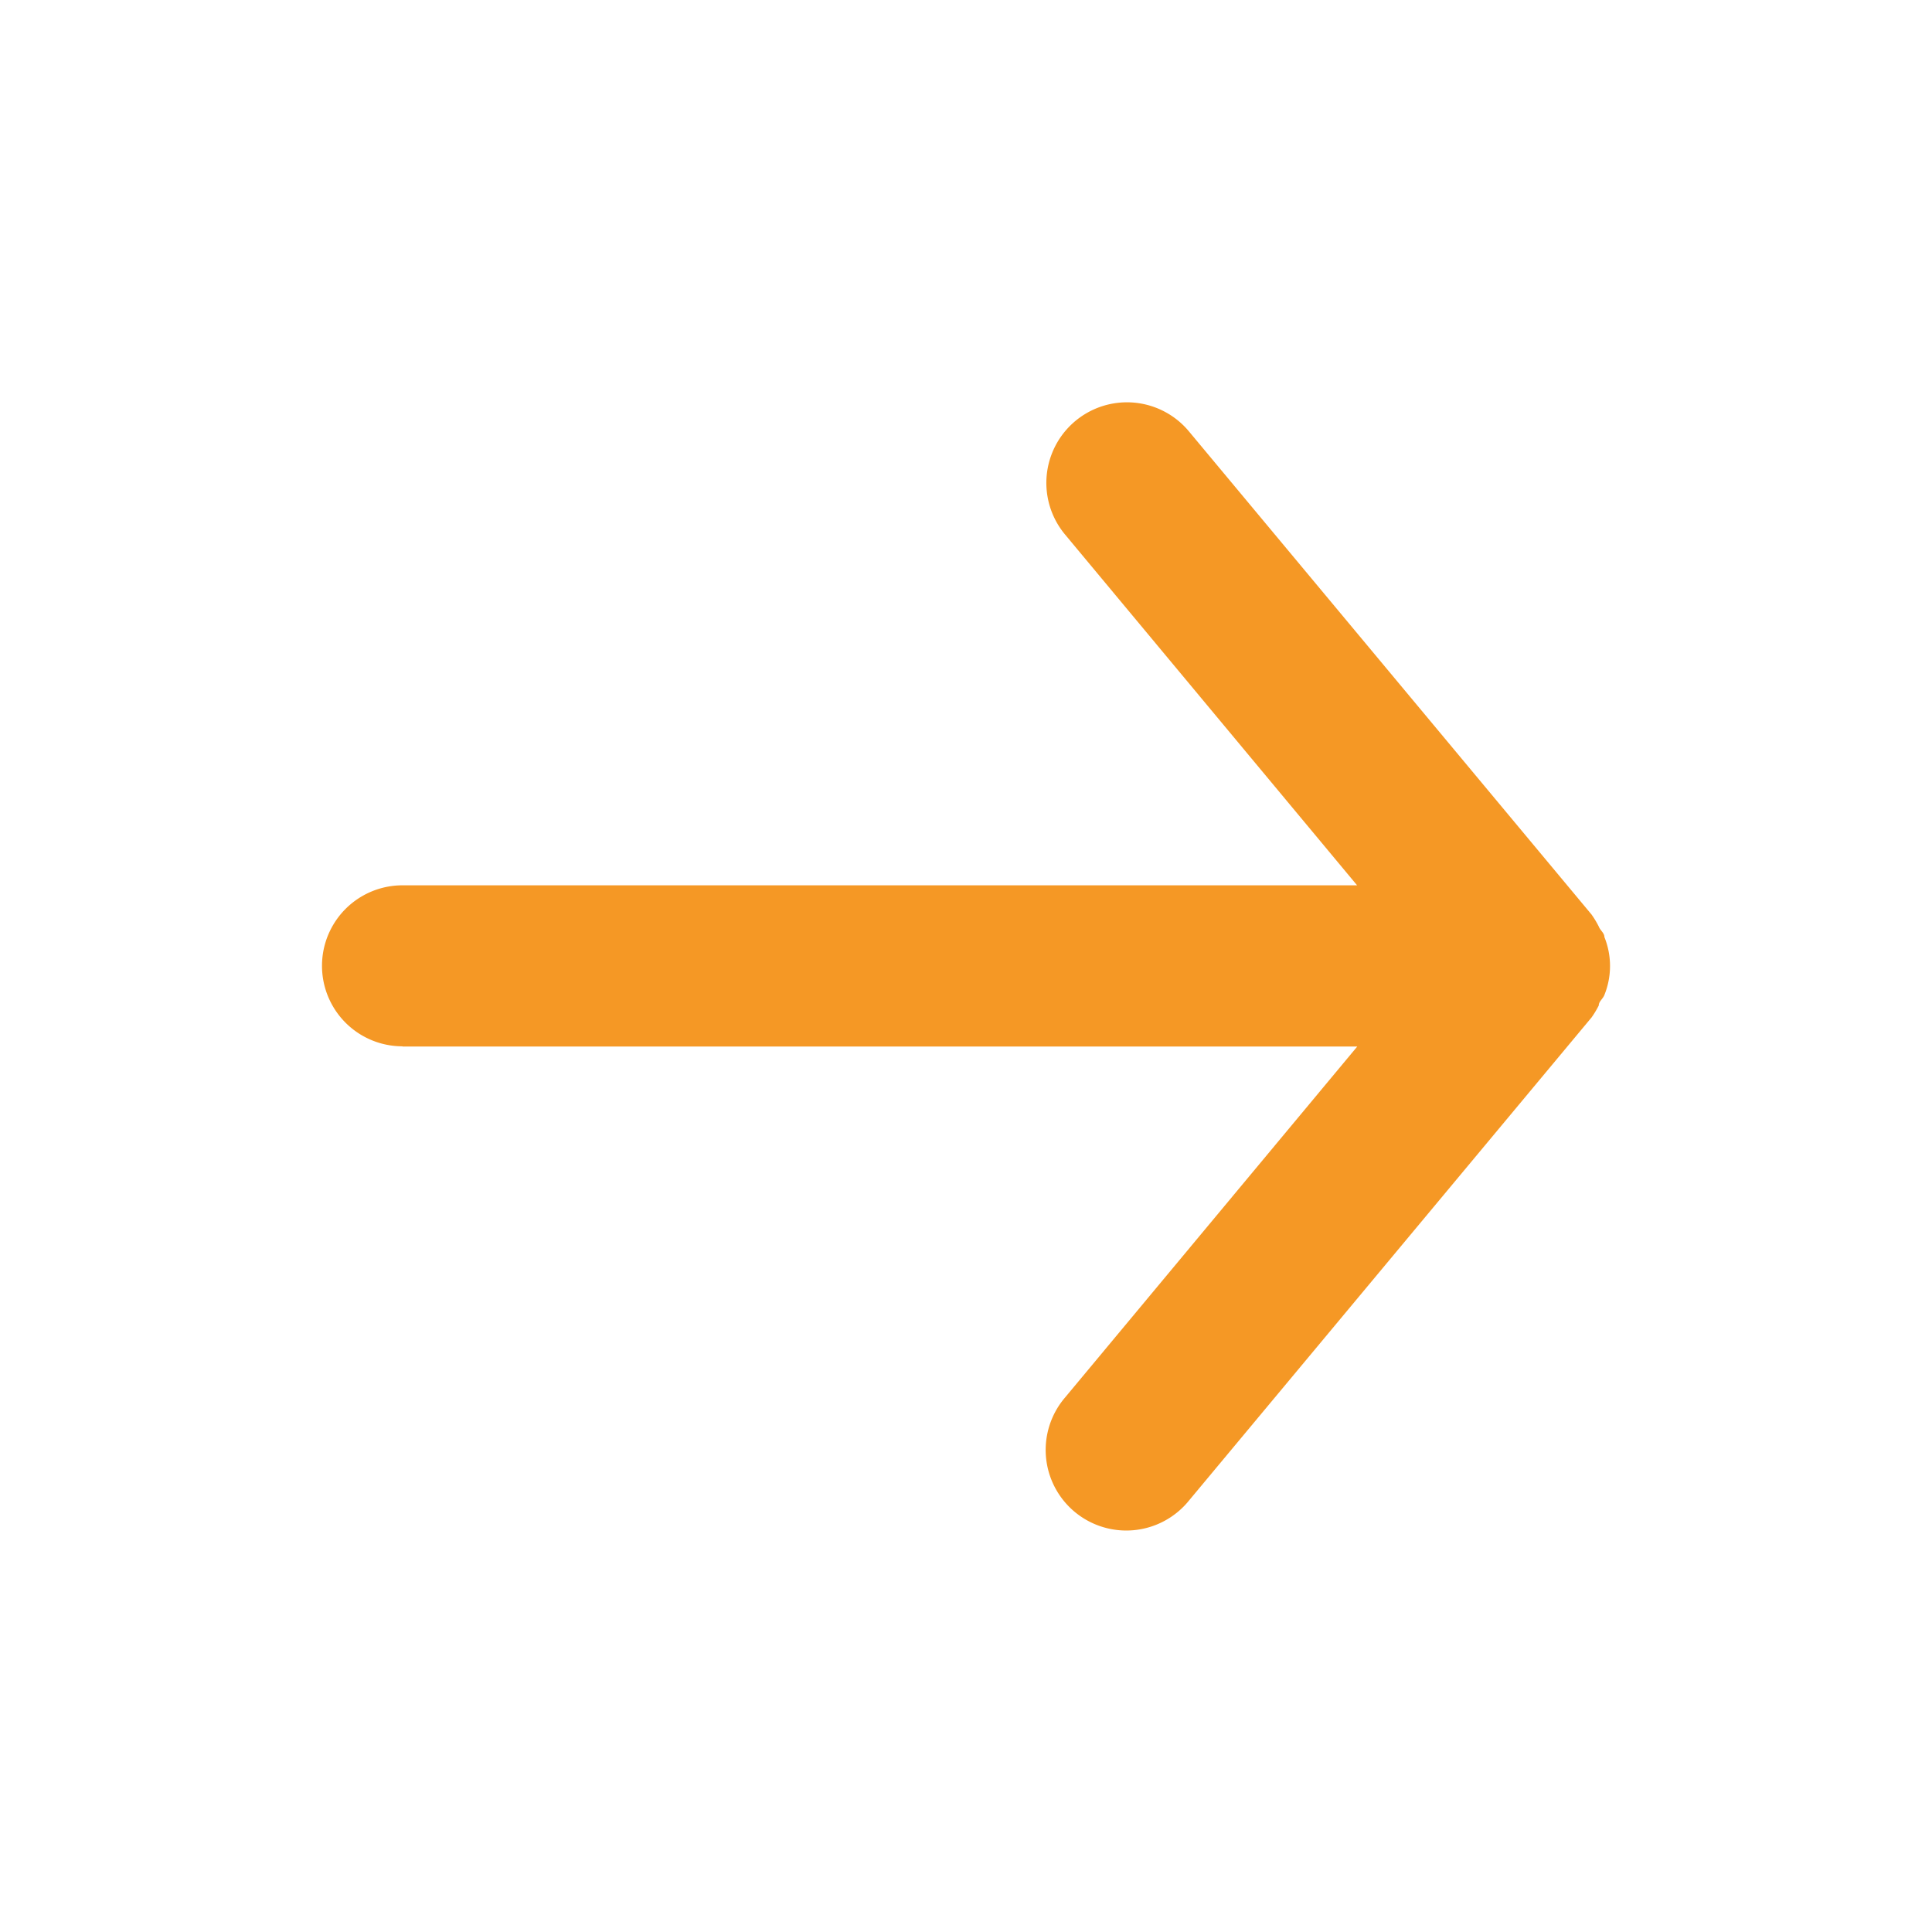 <svg id="Group_4238" data-name="Group 4238" xmlns="http://www.w3.org/2000/svg" xmlns:xlink="http://www.w3.org/1999/xlink" width="21" height="21" viewBox="0 0 21 21">
  <defs>
    <clipPath id="clip-path">
      <rect id="Rectangle_8642" data-name="Rectangle 8642" width="21" height="21" fill="none"/>
    </clipPath>
  </defs>
  <g id="Group_4237" data-name="Group 4237" clip-path="url(#clip-path)">
    <g id="Group_4236" data-name="Group 4236">
      <g id="Group_4235" data-name="Group 4235" clip-path="url(#clip-path)">
        <g id="Group_4234" data-name="Group 4234" opacity="0">
          <g id="Group_4233" data-name="Group 4233">
            <g id="Group_4232" data-name="Group 4232" clip-path="url(#clip-path)">
              <rect id="Rectangle_8639" data-name="Rectangle 8639" width="21" height="21"/>
            </g>
          </g>
        </g>
        <path id="Path_27343" data-name="Path 27343" d="M4.875,12H15.253l-3.176,3.815a.876.876,0,1,0,1.347,1.12l4.375-5.25a1,1,0,0,0,.079-.131c0-.044.044-.07.061-.114a.841.841,0,0,0,0-.63c0-.044-.044-.07-.061-.114a1,1,0,0,0-.079-.131l-4.375-5.25a.876.876,0,0,0-1.349,1.118l0,0,3.176,3.815H4.875a.875.875,0,0,0,0,1.75" transform="translate(-0.5 -0.625)" fill="#f59825"/>
      </g>
    </g>
  </g>
</svg>
